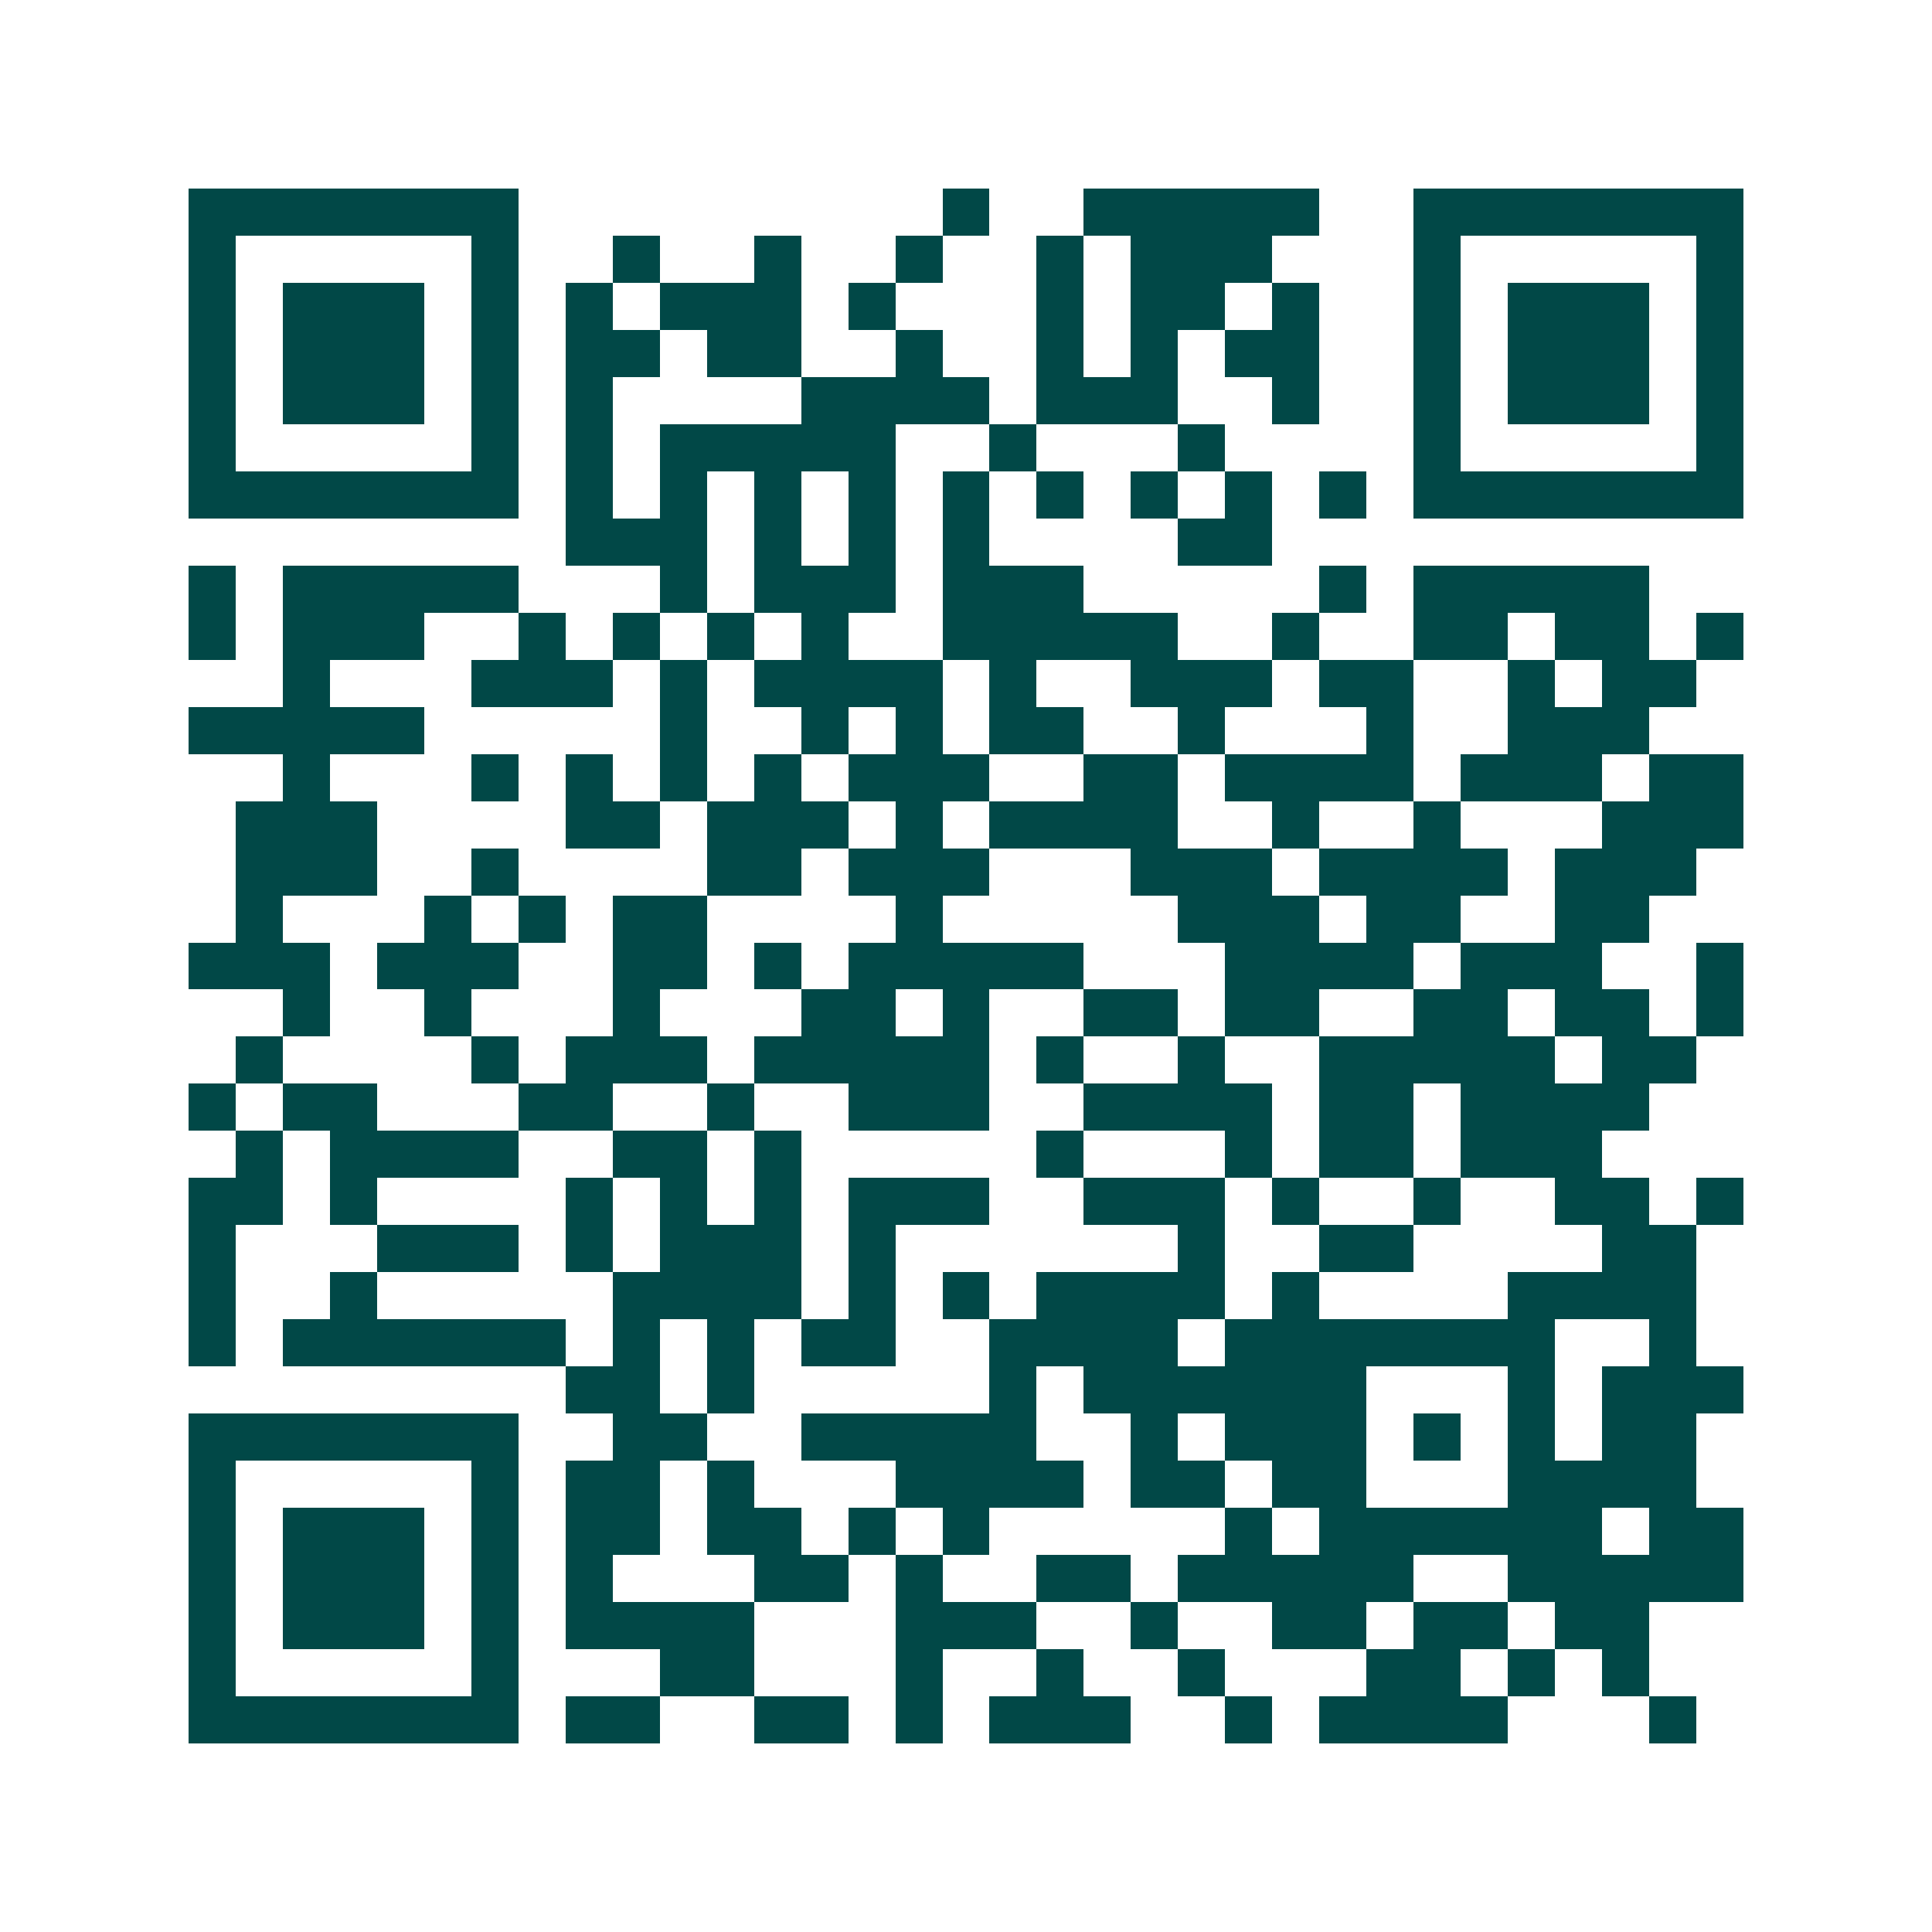 <svg xmlns="http://www.w3.org/2000/svg" width="200" height="200" viewBox="0 0 41 41" shape-rendering="crispEdges"><path fill="#ffffff" d="M0 0h41v41H0z"/><path stroke="#014847" d="M4 4.5h7m9 0h1m2 0h5m2 0h7M4 5.5h1m5 0h1m2 0h1m2 0h1m2 0h1m2 0h1m1 0h3m3 0h1m5 0h1M4 6.5h1m1 0h3m1 0h1m1 0h1m1 0h3m1 0h1m3 0h1m1 0h2m1 0h1m2 0h1m1 0h3m1 0h1M4 7.5h1m1 0h3m1 0h1m1 0h2m1 0h2m2 0h1m2 0h1m1 0h1m1 0h2m2 0h1m1 0h3m1 0h1M4 8.5h1m1 0h3m1 0h1m1 0h1m4 0h4m1 0h3m2 0h1m2 0h1m1 0h3m1 0h1M4 9.5h1m5 0h1m1 0h1m1 0h5m2 0h1m3 0h1m4 0h1m5 0h1M4 10.5h7m1 0h1m1 0h1m1 0h1m1 0h1m1 0h1m1 0h1m1 0h1m1 0h1m1 0h1m1 0h7M12 11.5h3m1 0h1m1 0h1m1 0h1m4 0h2M4 12.5h1m1 0h5m3 0h1m1 0h3m1 0h3m5 0h1m1 0h5M4 13.5h1m1 0h3m2 0h1m1 0h1m1 0h1m1 0h1m2 0h5m2 0h1m2 0h2m1 0h2m1 0h1M6 14.5h1m3 0h3m1 0h1m1 0h4m1 0h1m2 0h3m1 0h2m2 0h1m1 0h2M4 15.5h5m5 0h1m2 0h1m1 0h1m1 0h2m2 0h1m3 0h1m2 0h3M6 16.5h1m3 0h1m1 0h1m1 0h1m1 0h1m1 0h3m2 0h2m1 0h4m1 0h3m1 0h2M5 17.5h3m4 0h2m1 0h3m1 0h1m1 0h4m2 0h1m2 0h1m3 0h3M5 18.5h3m2 0h1m4 0h2m1 0h3m3 0h3m1 0h4m1 0h3M5 19.5h1m3 0h1m1 0h1m1 0h2m4 0h1m5 0h3m1 0h2m2 0h2M4 20.5h3m1 0h3m2 0h2m1 0h1m1 0h5m3 0h4m1 0h3m2 0h1M6 21.5h1m2 0h1m3 0h1m3 0h2m1 0h1m2 0h2m1 0h2m2 0h2m1 0h2m1 0h1M5 22.5h1m4 0h1m1 0h3m1 0h5m1 0h1m2 0h1m2 0h5m1 0h2M4 23.5h1m1 0h2m3 0h2m2 0h1m2 0h3m2 0h4m1 0h2m1 0h4M5 24.5h1m1 0h4m2 0h2m1 0h1m5 0h1m3 0h1m1 0h2m1 0h3M4 25.5h2m1 0h1m4 0h1m1 0h1m1 0h1m1 0h3m2 0h3m1 0h1m2 0h1m2 0h2m1 0h1M4 26.5h1m3 0h3m1 0h1m1 0h3m1 0h1m6 0h1m2 0h2m4 0h2M4 27.5h1m2 0h1m5 0h4m1 0h1m1 0h1m1 0h4m1 0h1m4 0h4M4 28.5h1m1 0h6m1 0h1m1 0h1m1 0h2m2 0h4m1 0h7m2 0h1M12 29.5h2m1 0h1m5 0h1m1 0h6m3 0h1m1 0h3M4 30.5h7m2 0h2m2 0h5m2 0h1m1 0h3m1 0h1m1 0h1m1 0h2M4 31.5h1m5 0h1m1 0h2m1 0h1m3 0h4m1 0h2m1 0h2m3 0h4M4 32.5h1m1 0h3m1 0h1m1 0h2m1 0h2m1 0h1m1 0h1m5 0h1m1 0h6m1 0h2M4 33.5h1m1 0h3m1 0h1m1 0h1m3 0h2m1 0h1m2 0h2m1 0h5m2 0h5M4 34.5h1m1 0h3m1 0h1m1 0h4m3 0h3m2 0h1m2 0h2m1 0h2m1 0h2M4 35.5h1m5 0h1m3 0h2m3 0h1m2 0h1m2 0h1m3 0h2m1 0h1m1 0h1M4 36.5h7m1 0h2m2 0h2m1 0h1m1 0h3m2 0h1m1 0h4m3 0h1"/></svg>

